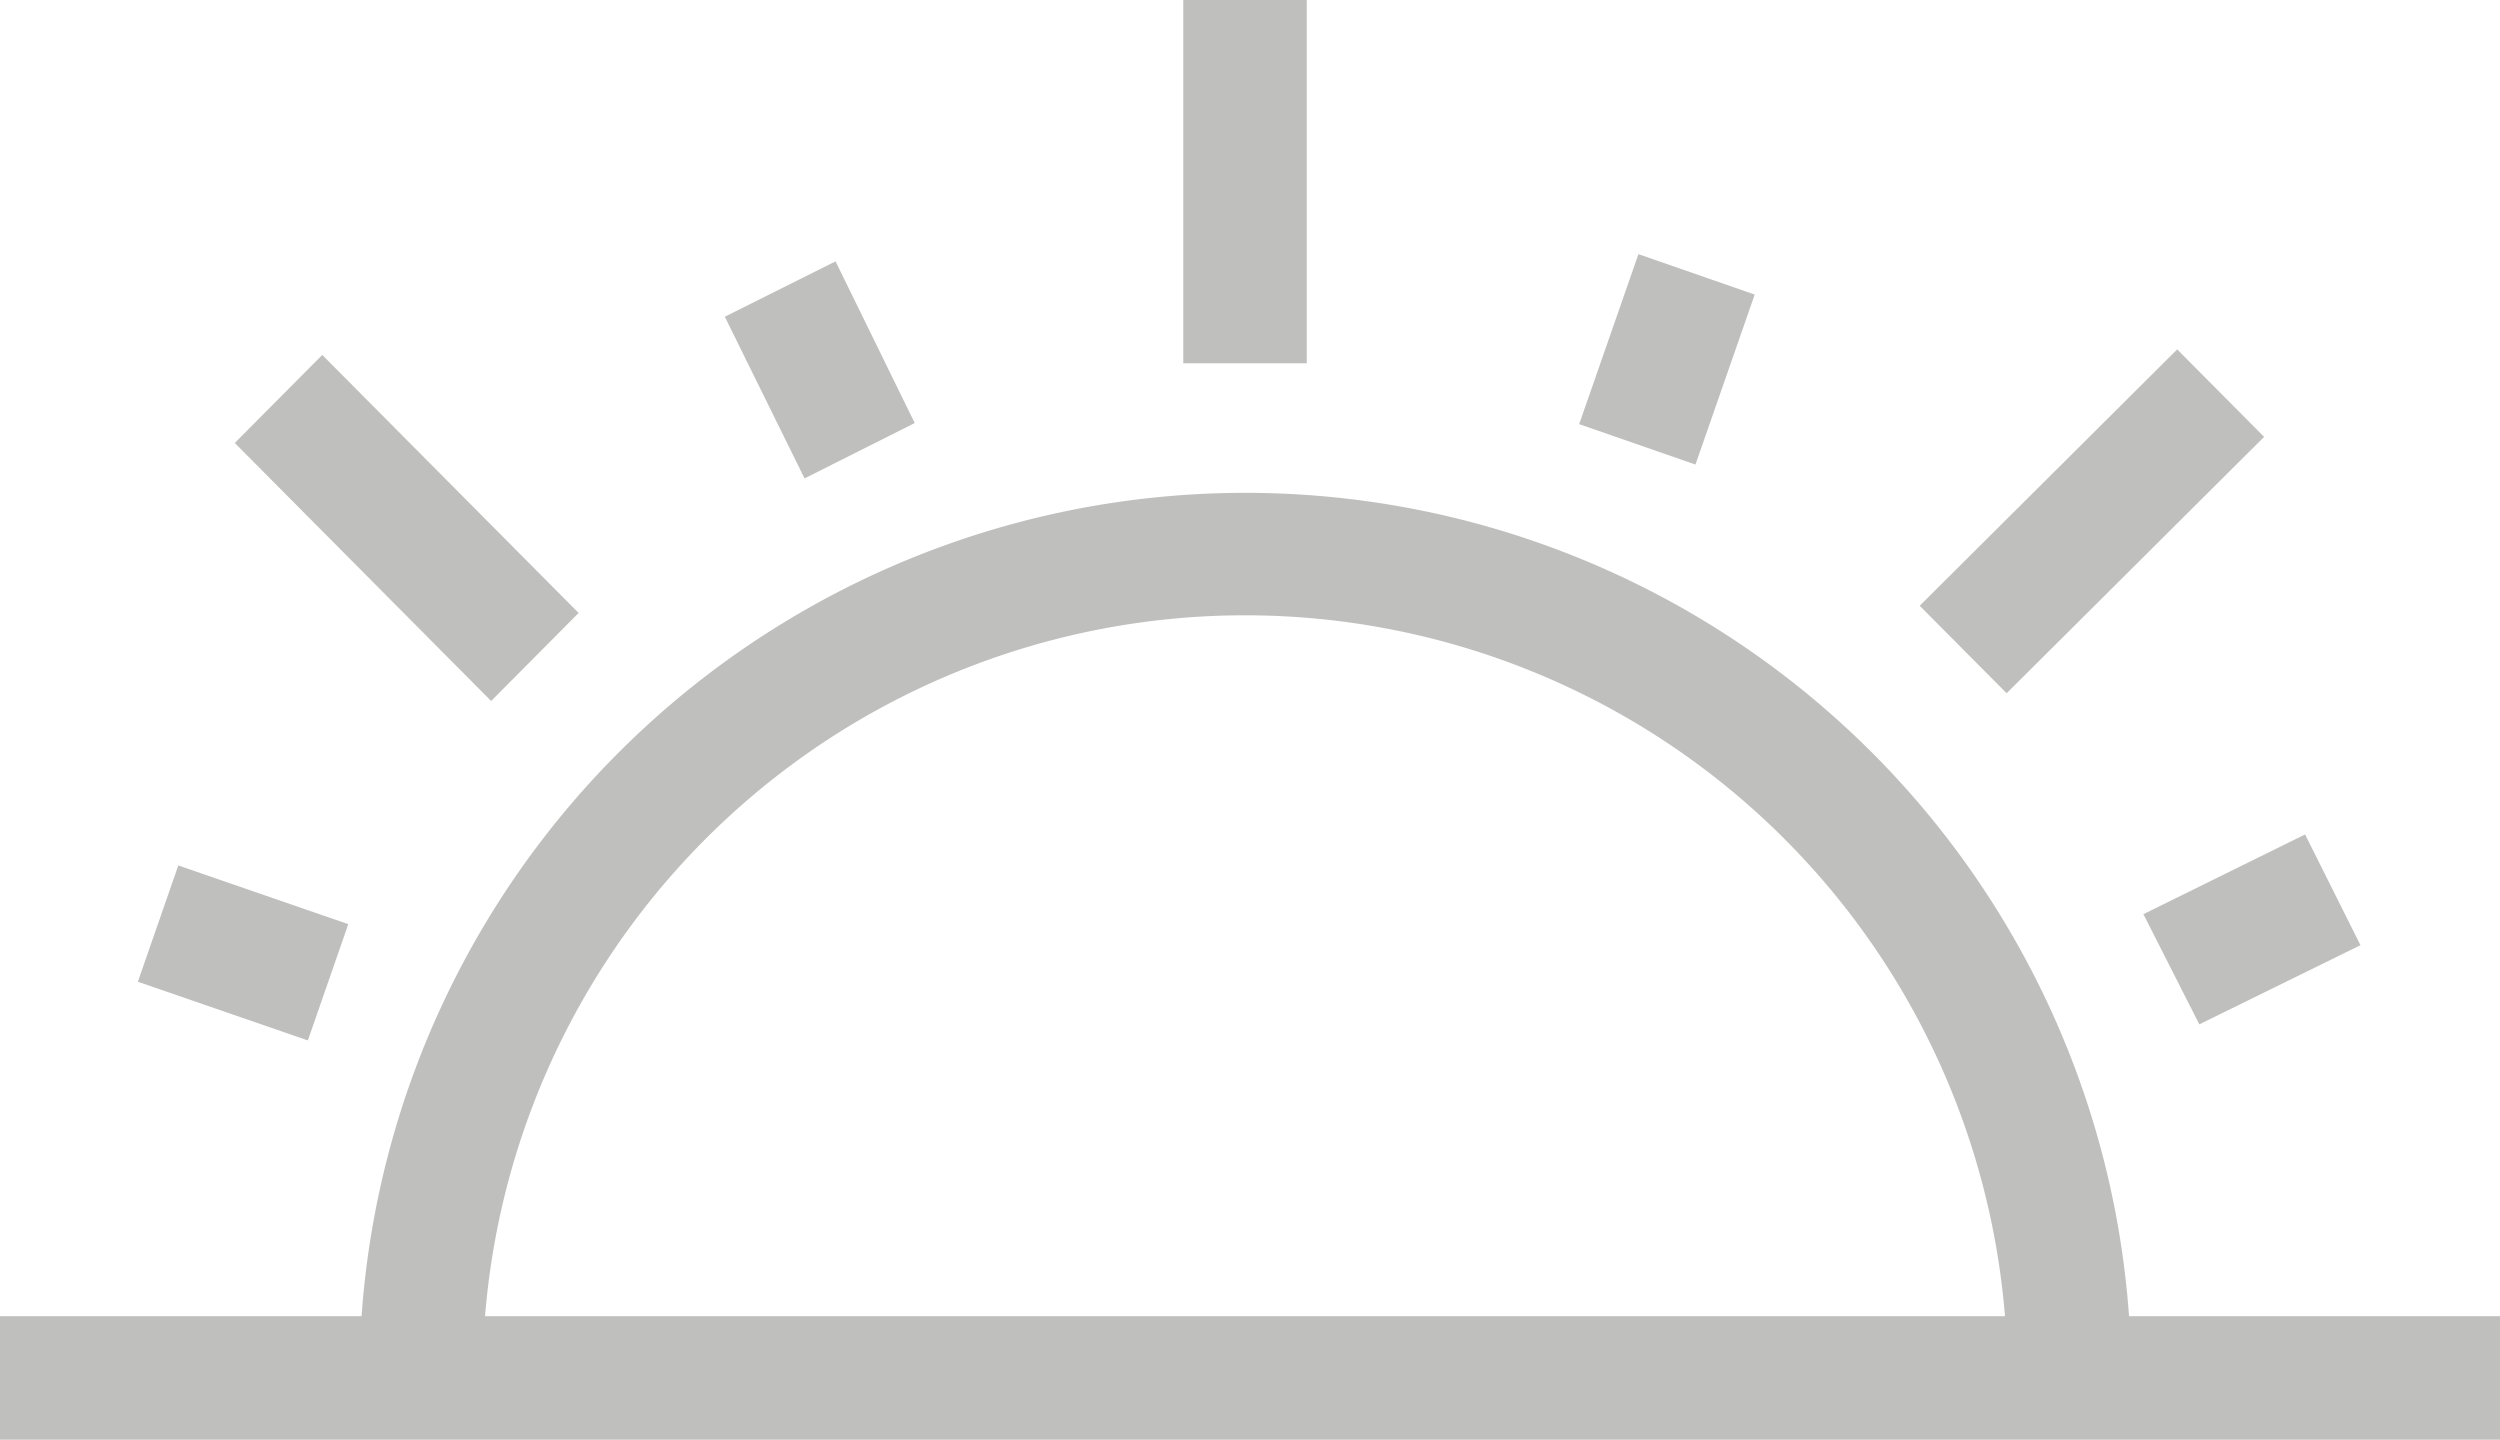 <svg xmlns="http://www.w3.org/2000/svg" viewBox="0 0 45.15 26"><defs><style>.cls-1{fill:#bfbfbe;fill-rule:evenodd;}</style></defs><title>Front light</title><g id="Layer_2" data-name="Layer 2"><g id="Front_light" data-name="Front light"><g id="Front_light-2" data-name="Front light"><path class="cls-1" d="M23.6,0H21.37V6.56H23.6ZM40.89,7.89,39.32,6.31l-4.65,4.63,1.57,1.58ZM10.45,11.07,5.82,6.41,4.24,8l4.63,4.66ZM39.72,18.5l2.91-1.43-1-2-2.92,1.44ZM16.52,7.64,15.09,4.72l-2,1,1.44,2.92ZM6.29,16.69,3.22,15.63l-.73,2.1,3.07,1.06ZM31.69,5.32l-2.1-.73L28.52,7.66l2.1.73Zm6.76,18.45a16,16,0,0,0-31.92,0H0V26H45.15V23.77Zm-29.69,0a13.77,13.77,0,0,1,27.45,0Z"/></g></g></g></svg>